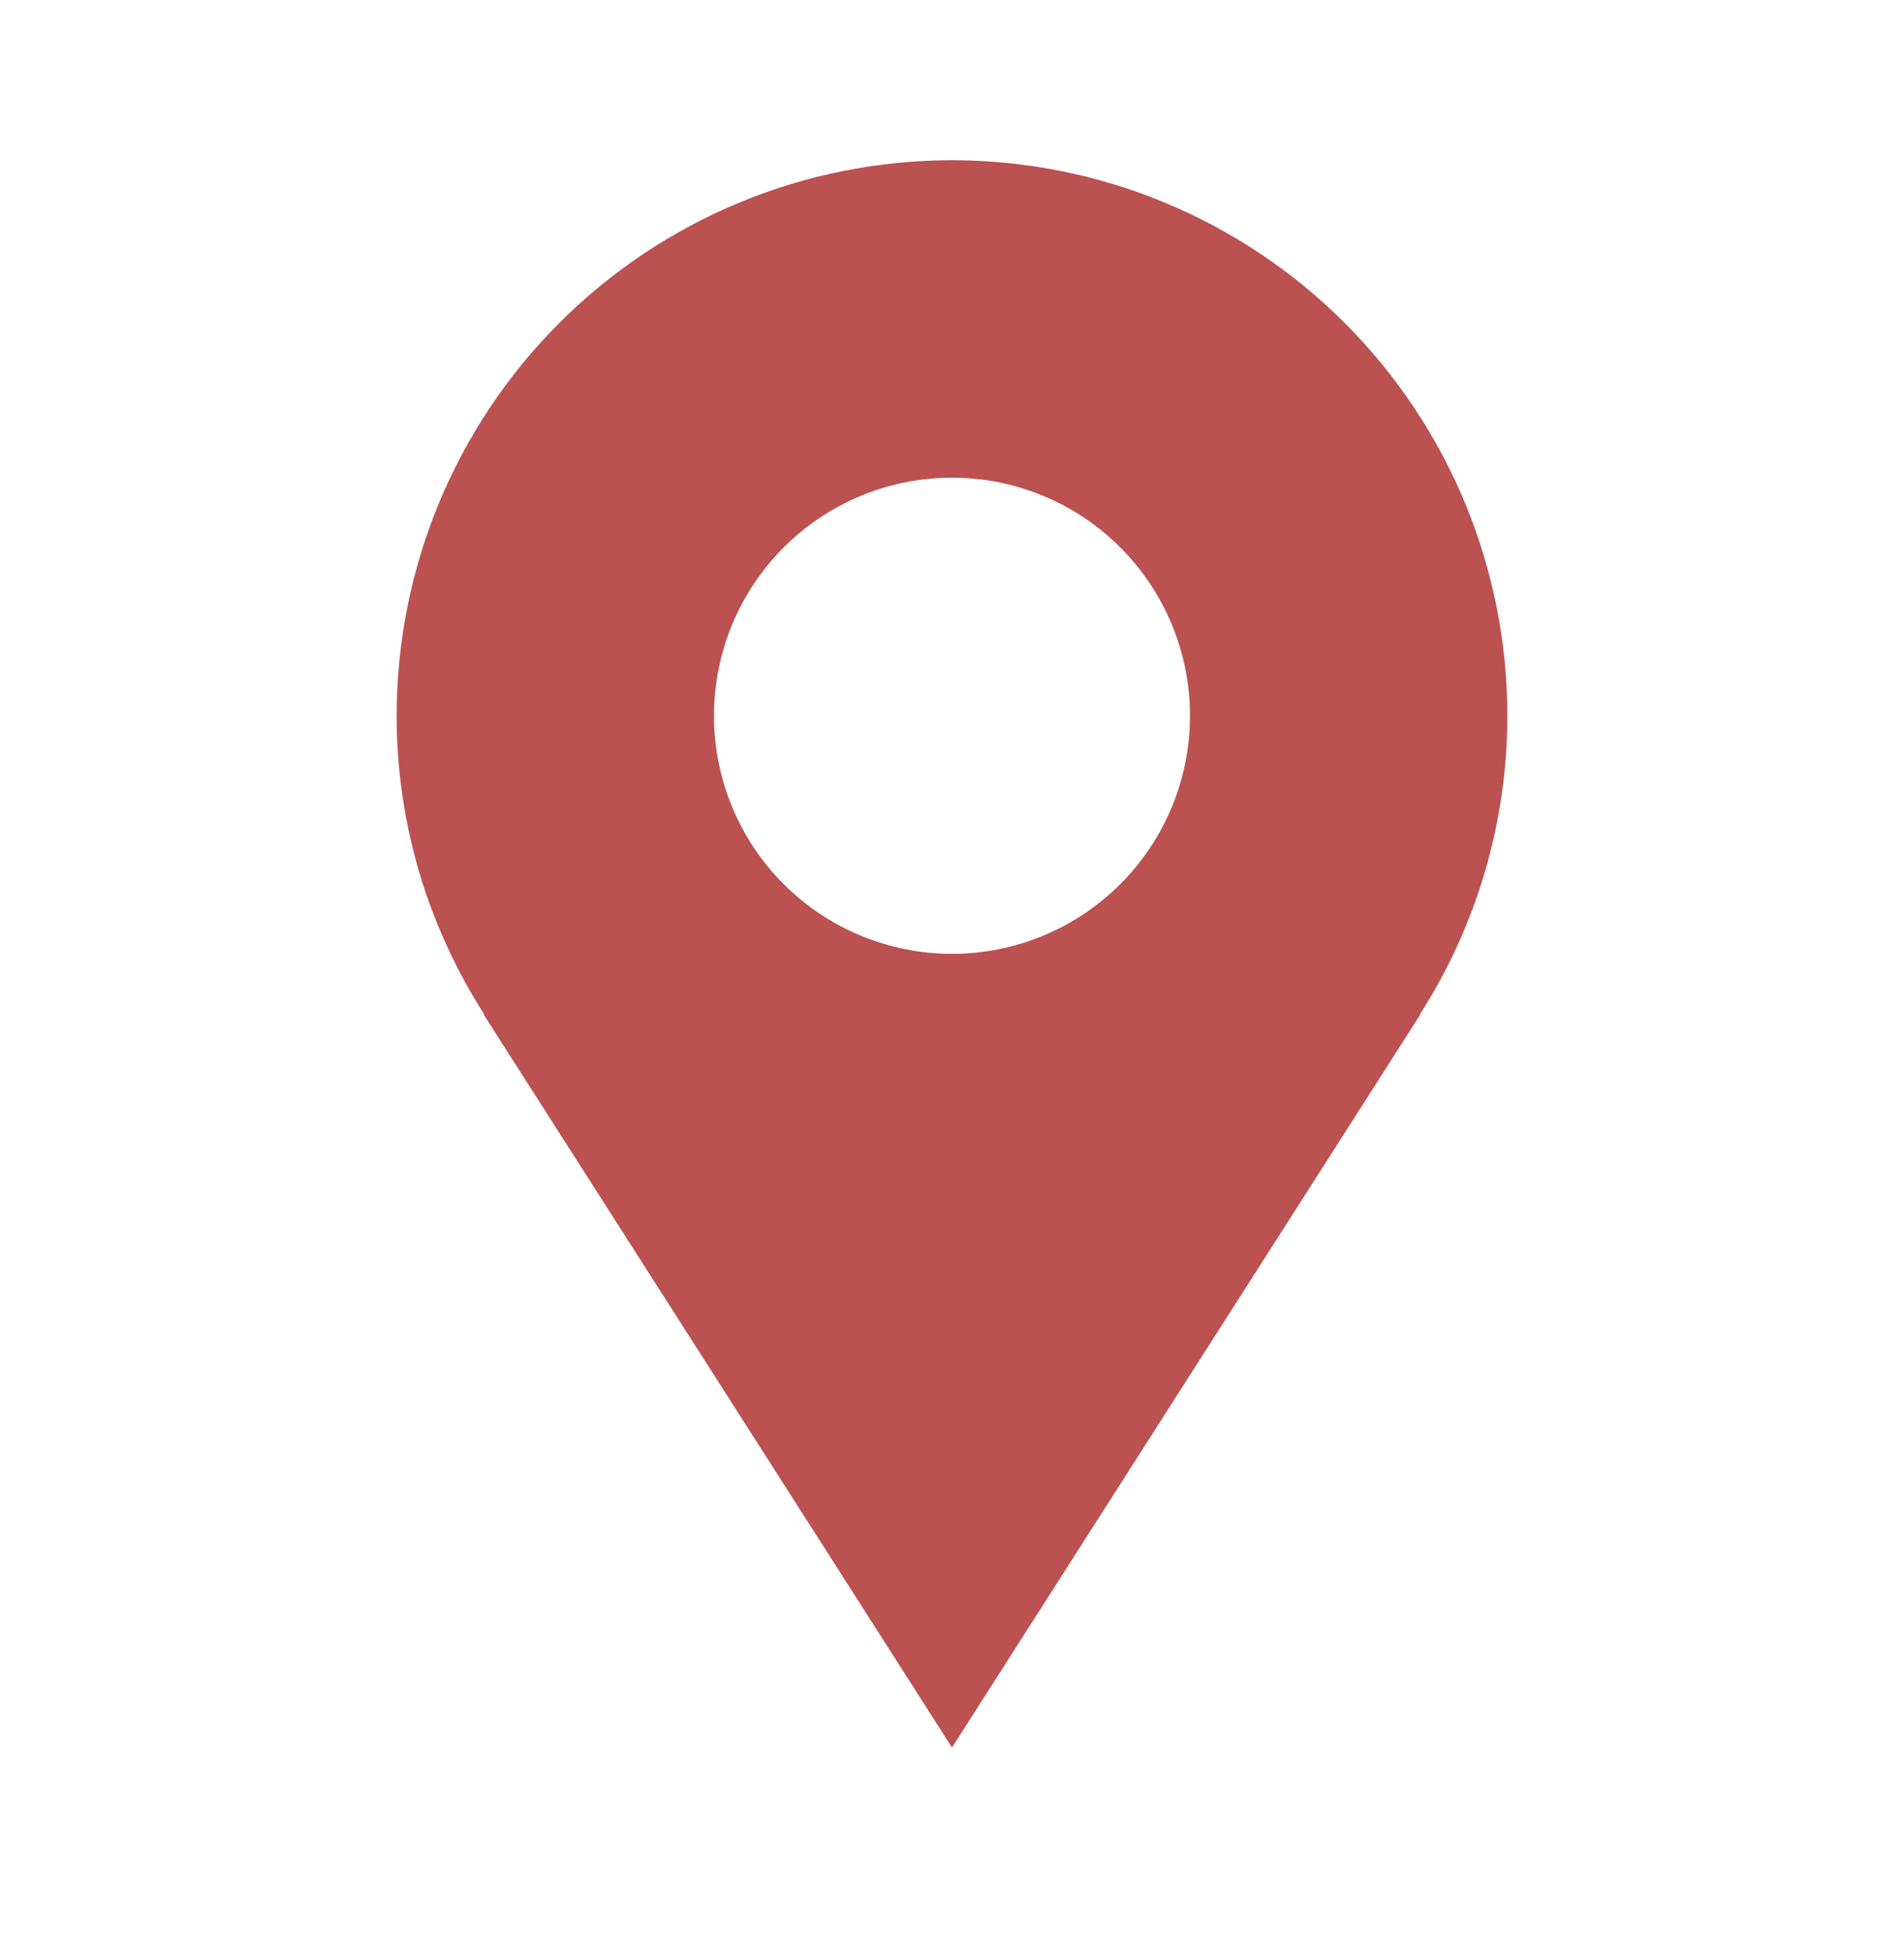<svg width="40" height="41" viewBox="0 0 40 41" fill="none" xmlns="http://www.w3.org/2000/svg">
<path d="M31.667 15.031C31.667 13.499 31.365 11.982 30.779 10.566C30.192 9.151 29.333 7.865 28.25 6.782C27.166 5.698 25.88 4.839 24.465 4.253C23.049 3.666 21.532 3.365 20 3.365C18.468 3.365 16.951 3.666 15.535 4.253C14.12 4.839 12.834 5.698 11.75 6.782C10.667 7.865 9.808 9.151 9.221 10.566C8.635 11.982 8.333 13.499 8.333 15.031C8.333 17.343 9.015 19.493 10.175 21.306H10.162L20 36.698L29.838 21.306H29.827C31.028 19.434 31.667 17.256 31.667 15.031ZM20 20.031C18.674 20.031 17.402 19.504 16.464 18.567C15.527 17.629 15 16.357 15 15.031C15 13.705 15.527 12.433 16.464 11.496C17.402 10.558 18.674 10.031 20 10.031C21.326 10.031 22.598 10.558 23.535 11.496C24.473 12.433 25 13.705 25 15.031C25 16.357 24.473 17.629 23.535 18.567C22.598 19.504 21.326 20.031 20 20.031Z" fill="#BB5151"/>
</svg>
